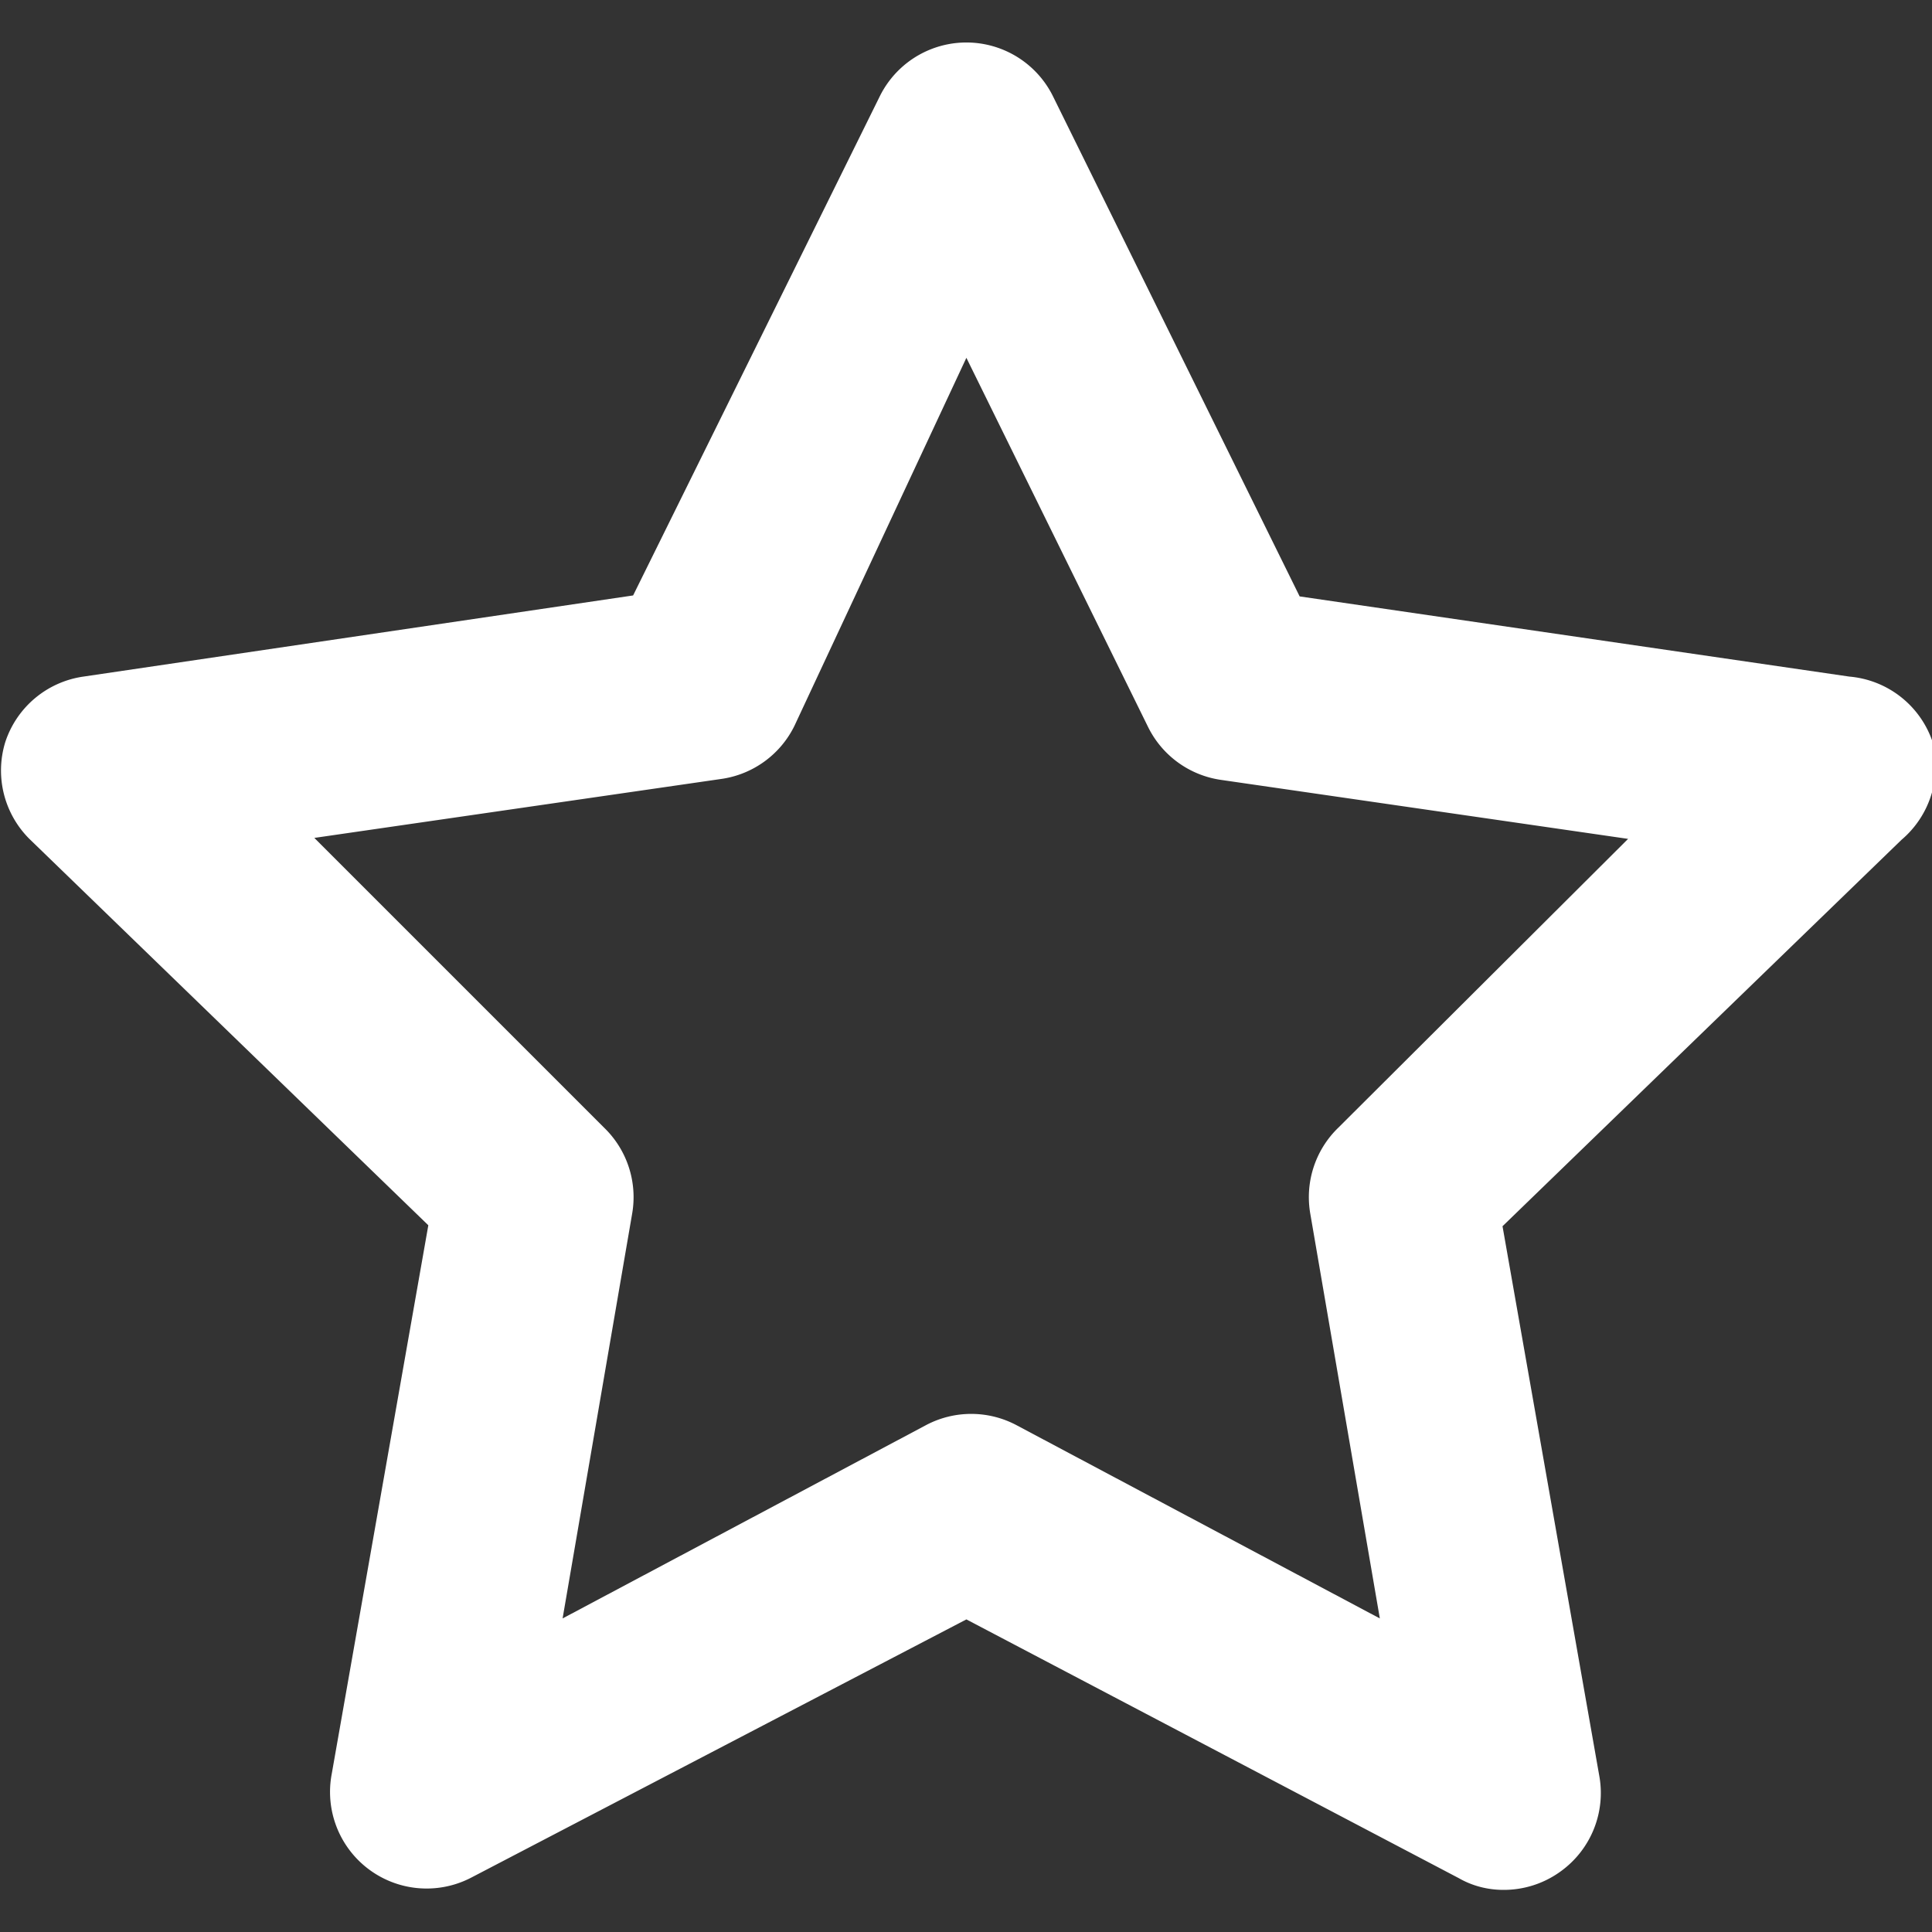 <svg xmlns="http://www.w3.org/2000/svg" width="20" height="20"><rect width="100%" height="100%" fill="#333333" stroke="none"/><path fill="#fff" d="M13.854 11.674a1 1 0 0 0-.29.89l.72 4.19-3.76-2a1 1 0 0 0-.94 0l-3.76 2 .72-4.19a1 1 0 0 0-.29-.89l-3-3 4.21-.61a1 1 0 0 0 .76-.55l1.78-3.81 1.88 3.82a1 1 0 0 0 .76.55l4.21.61zm6.15-4a1 1 0 0 0-.86-.67l-5.69-.83-2.55-5.17a1 1 0 0 0-1.8 0l-2.55 5.16-5.69.84a1 1 0 0 0-.81.68 1 1 0 0 0 .25 1l4.13 4-1 5.68a1 1 0 0 0 1.45 1.07l5.12-2.67 5.1 2.68c.14.08.299.12.46.12a1 1 0 0 0 .59-.19 1 1 0 0 0 .4-1l-1-5.68 4.13-4a1 1 0 0 0 .32-1.02z"/></svg>